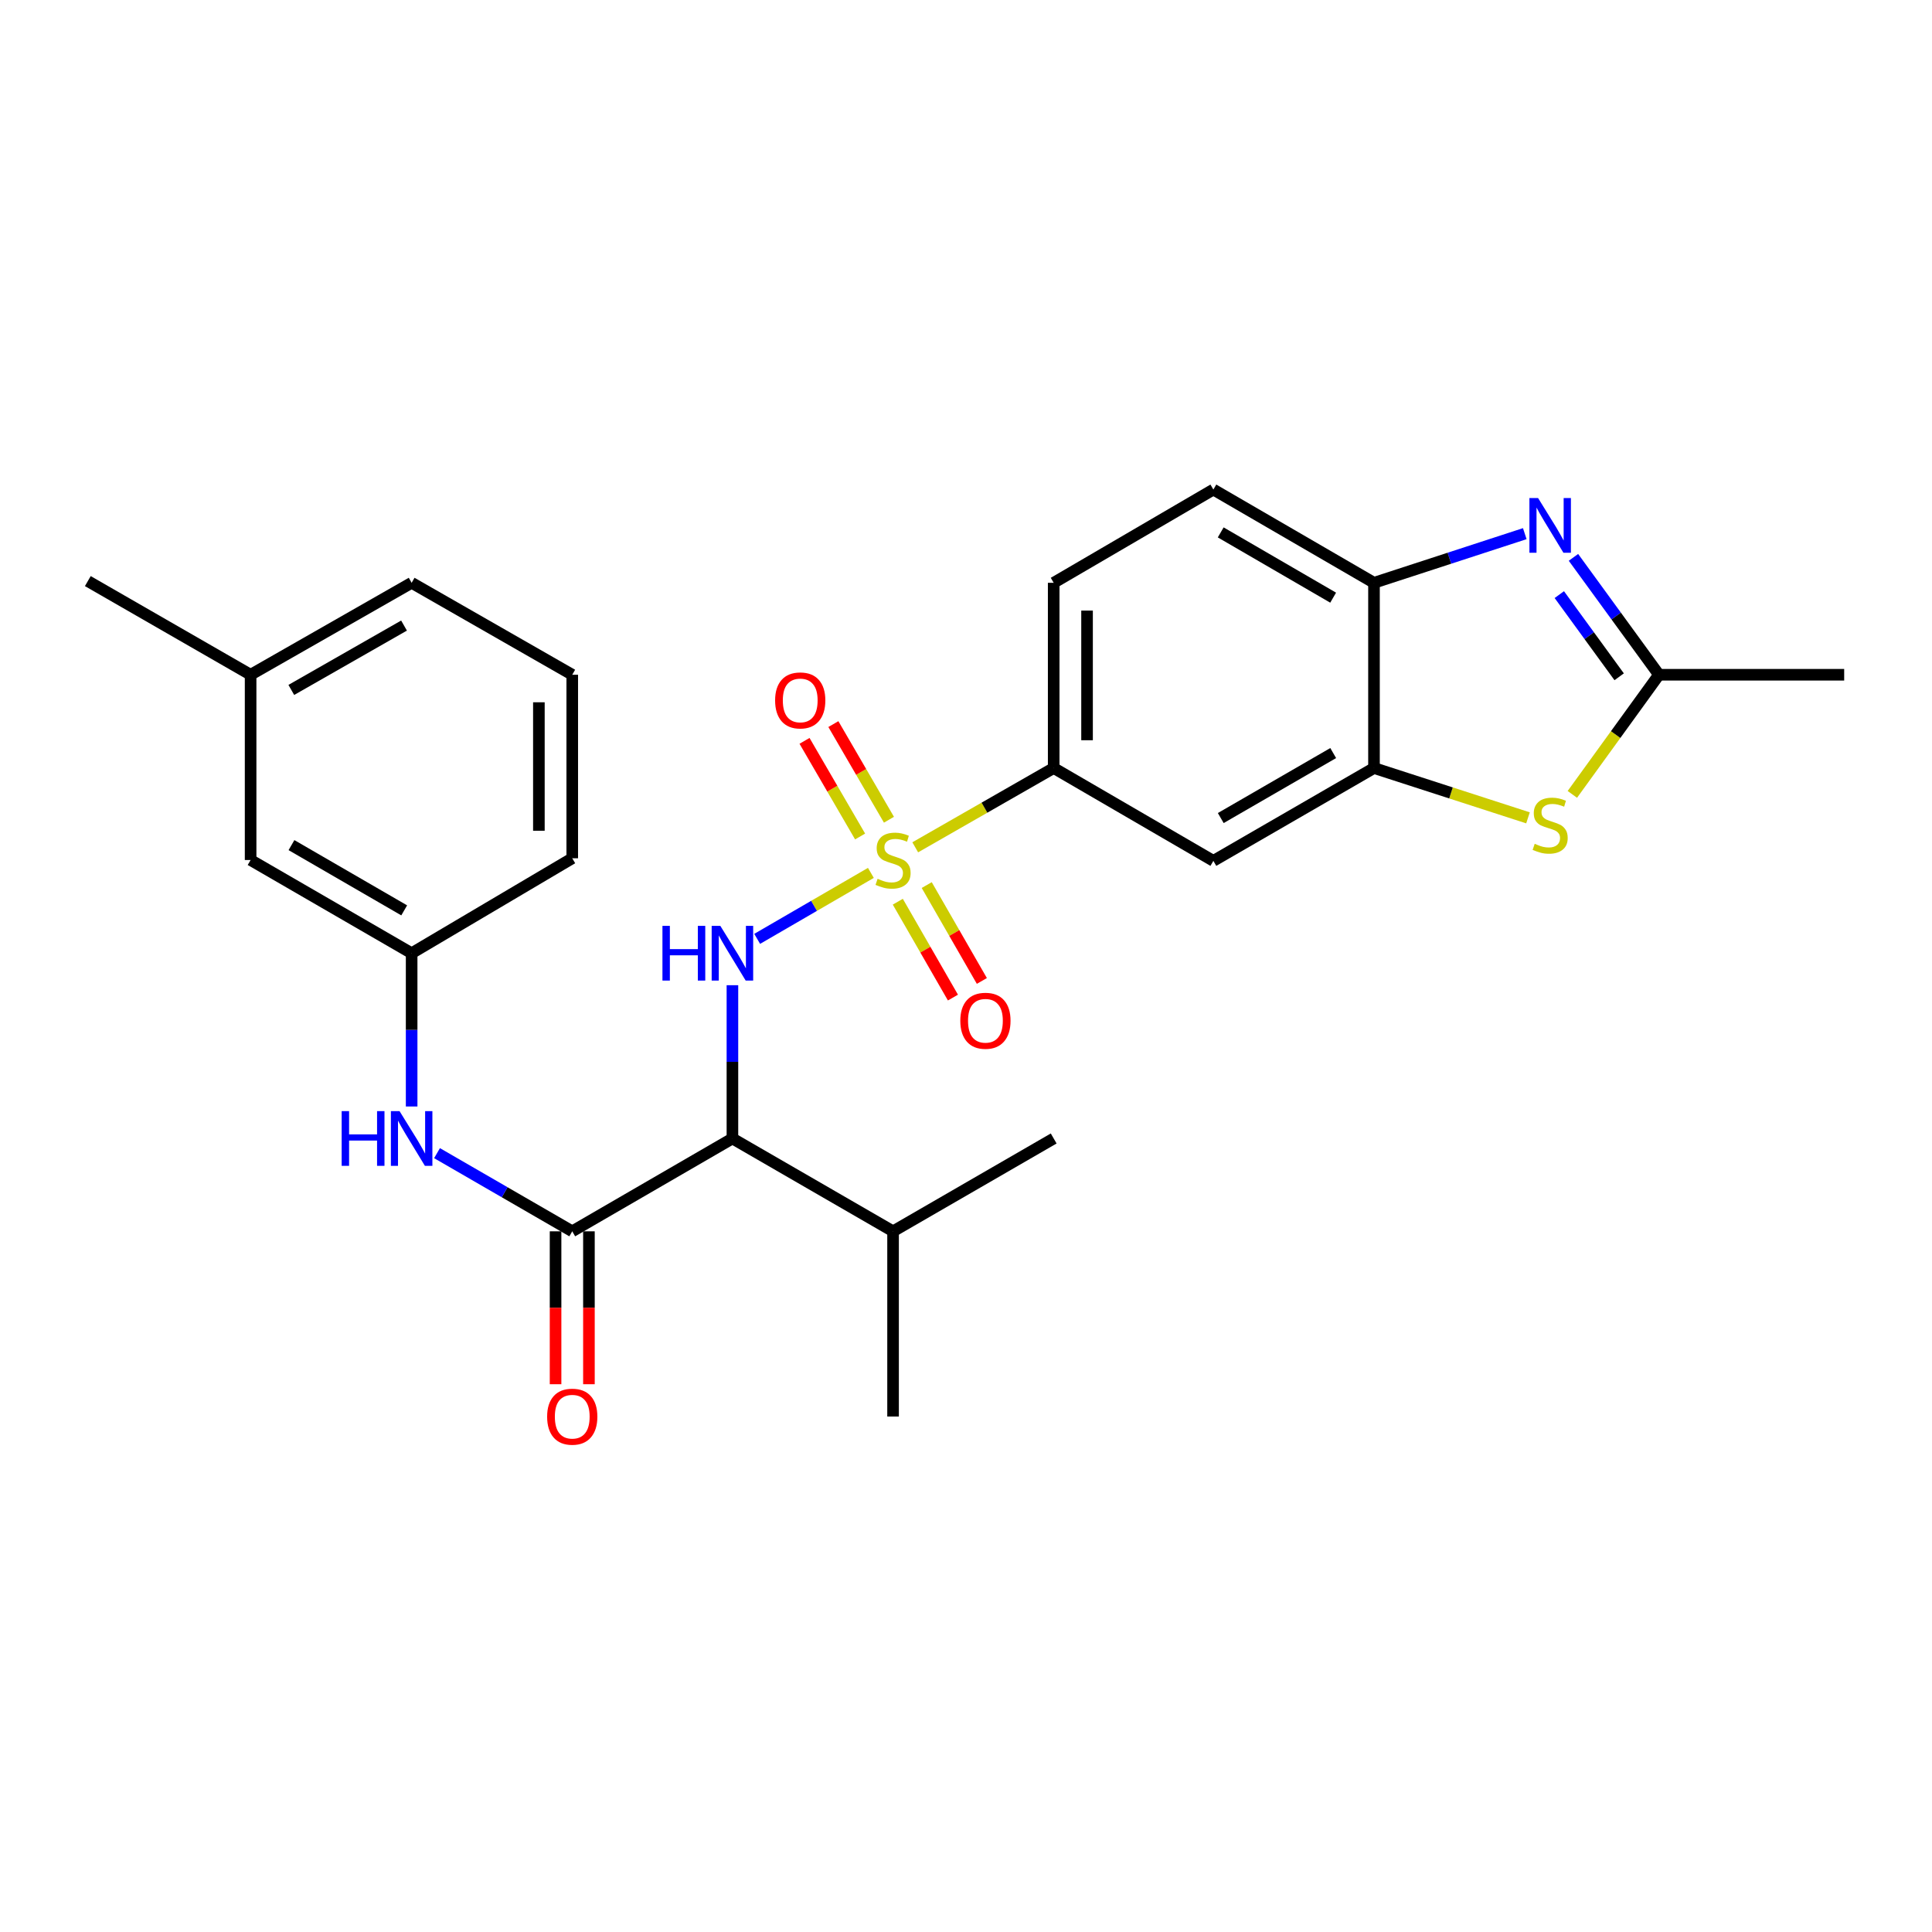 <?xml version='1.0' encoding='iso-8859-1'?>
<svg version='1.1' baseProfile='full'
              xmlns='http://www.w3.org/2000/svg'
                      xmlns:rdkit='http://www.rdkit.org/xml'
                      xmlns:xlink='http://www.w3.org/1999/xlink'
                  xml:space='preserve'
width='1000px' height='1000px' viewBox='0 0 1000 1000'>
<!-- END OF HEADER -->
<rect style='opacity:1.0;fill:#FFFFFF;stroke:none' width='1000' height='1000' x='0' y='0'> </rect>
<path class='bond-0' d='M 450.766,451.804 L 421.339,468.878' style='fill:none;fill-rule:evenodd;stroke:#CCCC00;stroke-width:6px;stroke-linecap:butt;stroke-linejoin:miter;stroke-opacity:1' />
<path class='bond-0' d='M 421.339,468.878 L 391.913,485.953' style='fill:none;fill-rule:evenodd;stroke:#0000FF;stroke-width:6px;stroke-linecap:butt;stroke-linejoin:miter;stroke-opacity:1' />
<path class='bond-7' d='M 473.724,438.569 L 509.556,418.048' style='fill:none;fill-rule:evenodd;stroke:#CCCC00;stroke-width:6px;stroke-linecap:butt;stroke-linejoin:miter;stroke-opacity:1' />
<path class='bond-7' d='M 509.556,418.048 L 545.387,397.527' style='fill:none;fill-rule:evenodd;stroke:#000000;stroke-width:6px;stroke-linecap:butt;stroke-linejoin:miter;stroke-opacity:1' />
<path class='bond-11' d='M 464.701,466.722 L 478.971,491.534' style='fill:none;fill-rule:evenodd;stroke:#CCCC00;stroke-width:6px;stroke-linecap:butt;stroke-linejoin:miter;stroke-opacity:1' />
<path class='bond-11' d='M 478.971,491.534 L 493.241,516.345' style='fill:none;fill-rule:evenodd;stroke:#FF0000;stroke-width:6px;stroke-linecap:butt;stroke-linejoin:miter;stroke-opacity:1' />
<path class='bond-11' d='M 479.671,458.113 L 493.941,482.925' style='fill:none;fill-rule:evenodd;stroke:#CCCC00;stroke-width:6px;stroke-linecap:butt;stroke-linejoin:miter;stroke-opacity:1' />
<path class='bond-11' d='M 493.941,482.925 L 508.211,507.736' style='fill:none;fill-rule:evenodd;stroke:#FF0000;stroke-width:6px;stroke-linecap:butt;stroke-linejoin:miter;stroke-opacity:1' />
<path class='bond-12' d='M 460.119,424.291 L 445.734,399.54' style='fill:none;fill-rule:evenodd;stroke:#CCCC00;stroke-width:6px;stroke-linecap:butt;stroke-linejoin:miter;stroke-opacity:1' />
<path class='bond-12' d='M 445.734,399.54 L 431.35,374.788' style='fill:none;fill-rule:evenodd;stroke:#FF0000;stroke-width:6px;stroke-linecap:butt;stroke-linejoin:miter;stroke-opacity:1' />
<path class='bond-12' d='M 445.189,432.968 L 430.804,408.217' style='fill:none;fill-rule:evenodd;stroke:#CCCC00;stroke-width:6px;stroke-linecap:butt;stroke-linejoin:miter;stroke-opacity:1' />
<path class='bond-12' d='M 430.804,408.217 L 416.42,383.465' style='fill:none;fill-rule:evenodd;stroke:#FF0000;stroke-width:6px;stroke-linecap:butt;stroke-linejoin:miter;stroke-opacity:1' />
<path class='bond-1' d='M 379.101,509.944 L 379.101,549.61' style='fill:none;fill-rule:evenodd;stroke:#0000FF;stroke-width:6px;stroke-linecap:butt;stroke-linejoin:miter;stroke-opacity:1' />
<path class='bond-1' d='M 379.101,549.61 L 379.101,589.275' style='fill:none;fill-rule:evenodd;stroke:#000000;stroke-width:6px;stroke-linecap:butt;stroke-linejoin:miter;stroke-opacity:1' />
<path class='bond-3' d='M 379.101,589.275 L 296.193,637.329' style='fill:none;fill-rule:evenodd;stroke:#000000;stroke-width:6px;stroke-linecap:butt;stroke-linejoin:miter;stroke-opacity:1' />
<path class='bond-17' d='M 379.101,589.275 L 462.249,637.329' style='fill:none;fill-rule:evenodd;stroke:#000000;stroke-width:6px;stroke-linecap:butt;stroke-linejoin:miter;stroke-opacity:1' />
<path class='bond-2' d='M 789.224,276.219 L 750.199,288.939' style='fill:none;fill-rule:evenodd;stroke:#0000FF;stroke-width:6px;stroke-linecap:butt;stroke-linejoin:miter;stroke-opacity:1' />
<path class='bond-2' d='M 750.199,288.939 L 711.175,301.658' style='fill:none;fill-rule:evenodd;stroke:#000000;stroke-width:6px;stroke-linecap:butt;stroke-linejoin:miter;stroke-opacity:1' />
<path class='bond-28' d='M 814.418,288.489 L 836.547,318.871' style='fill:none;fill-rule:evenodd;stroke:#0000FF;stroke-width:6px;stroke-linecap:butt;stroke-linejoin:miter;stroke-opacity:1' />
<path class='bond-28' d='M 836.547,318.871 L 858.676,349.252' style='fill:none;fill-rule:evenodd;stroke:#000000;stroke-width:6px;stroke-linecap:butt;stroke-linejoin:miter;stroke-opacity:1' />
<path class='bond-28' d='M 807.098,307.77 L 822.589,329.037' style='fill:none;fill-rule:evenodd;stroke:#0000FF;stroke-width:6px;stroke-linecap:butt;stroke-linejoin:miter;stroke-opacity:1' />
<path class='bond-28' d='M 822.589,329.037 L 838.079,350.305' style='fill:none;fill-rule:evenodd;stroke:#000000;stroke-width:6px;stroke-linecap:butt;stroke-linejoin:miter;stroke-opacity:1' />
<path class='bond-10' d='M 296.193,637.329 L 261.199,617.1' style='fill:none;fill-rule:evenodd;stroke:#000000;stroke-width:6px;stroke-linecap:butt;stroke-linejoin:miter;stroke-opacity:1' />
<path class='bond-10' d='M 261.199,617.1 L 226.205,596.871' style='fill:none;fill-rule:evenodd;stroke:#0000FF;stroke-width:6px;stroke-linecap:butt;stroke-linejoin:miter;stroke-opacity:1' />
<path class='bond-13' d='M 287.559,637.329 L 287.559,676.901' style='fill:none;fill-rule:evenodd;stroke:#000000;stroke-width:6px;stroke-linecap:butt;stroke-linejoin:miter;stroke-opacity:1' />
<path class='bond-13' d='M 287.559,676.901 L 287.559,716.472' style='fill:none;fill-rule:evenodd;stroke:#FF0000;stroke-width:6px;stroke-linecap:butt;stroke-linejoin:miter;stroke-opacity:1' />
<path class='bond-13' d='M 304.828,637.329 L 304.828,676.901' style='fill:none;fill-rule:evenodd;stroke:#000000;stroke-width:6px;stroke-linecap:butt;stroke-linejoin:miter;stroke-opacity:1' />
<path class='bond-13' d='M 304.828,676.901 L 304.828,716.472' style='fill:none;fill-rule:evenodd;stroke:#FF0000;stroke-width:6px;stroke-linecap:butt;stroke-linejoin:miter;stroke-opacity:1' />
<path class='bond-4' d='M 790.886,423.315 L 751.03,410.421' style='fill:none;fill-rule:evenodd;stroke:#CCCC00;stroke-width:6px;stroke-linecap:butt;stroke-linejoin:miter;stroke-opacity:1' />
<path class='bond-4' d='M 751.03,410.421 L 711.175,397.527' style='fill:none;fill-rule:evenodd;stroke:#000000;stroke-width:6px;stroke-linecap:butt;stroke-linejoin:miter;stroke-opacity:1' />
<path class='bond-5' d='M 813.843,411.172 L 836.259,380.212' style='fill:none;fill-rule:evenodd;stroke:#CCCC00;stroke-width:6px;stroke-linecap:butt;stroke-linejoin:miter;stroke-opacity:1' />
<path class='bond-5' d='M 836.259,380.212 L 858.676,349.252' style='fill:none;fill-rule:evenodd;stroke:#000000;stroke-width:6px;stroke-linecap:butt;stroke-linejoin:miter;stroke-opacity:1' />
<path class='bond-20' d='M 858.676,349.252 L 954.545,349.252' style='fill:none;fill-rule:evenodd;stroke:#000000;stroke-width:6px;stroke-linecap:butt;stroke-linejoin:miter;stroke-opacity:1' />
<path class='bond-6' d='M 711.175,397.527 L 628.036,445.582' style='fill:none;fill-rule:evenodd;stroke:#000000;stroke-width:6px;stroke-linecap:butt;stroke-linejoin:miter;stroke-opacity:1' />
<path class='bond-6' d='M 690.062,389.785 L 631.866,423.423' style='fill:none;fill-rule:evenodd;stroke:#000000;stroke-width:6px;stroke-linecap:butt;stroke-linejoin:miter;stroke-opacity:1' />
<path class='bond-27' d='M 711.175,397.527 L 711.175,301.658' style='fill:none;fill-rule:evenodd;stroke:#000000;stroke-width:6px;stroke-linecap:butt;stroke-linejoin:miter;stroke-opacity:1' />
<path class='bond-9' d='M 545.387,397.527 L 628.036,445.582' style='fill:none;fill-rule:evenodd;stroke:#000000;stroke-width:6px;stroke-linecap:butt;stroke-linejoin:miter;stroke-opacity:1' />
<path class='bond-15' d='M 545.387,397.527 L 545.387,301.658' style='fill:none;fill-rule:evenodd;stroke:#000000;stroke-width:6px;stroke-linecap:butt;stroke-linejoin:miter;stroke-opacity:1' />
<path class='bond-15' d='M 562.656,383.147 L 562.656,316.039' style='fill:none;fill-rule:evenodd;stroke:#000000;stroke-width:6px;stroke-linecap:butt;stroke-linejoin:miter;stroke-opacity:1' />
<path class='bond-8' d='M 711.175,301.658 L 628.036,253.393' style='fill:none;fill-rule:evenodd;stroke:#000000;stroke-width:6px;stroke-linecap:butt;stroke-linejoin:miter;stroke-opacity:1' />
<path class='bond-8' d='M 690.034,309.353 L 631.837,275.567' style='fill:none;fill-rule:evenodd;stroke:#000000;stroke-width:6px;stroke-linecap:butt;stroke-linejoin:miter;stroke-opacity:1' />
<path class='bond-14' d='M 213.065,572.718 L 213.065,533.052' style='fill:none;fill-rule:evenodd;stroke:#0000FF;stroke-width:6px;stroke-linecap:butt;stroke-linejoin:miter;stroke-opacity:1' />
<path class='bond-14' d='M 213.065,533.052 L 213.065,493.387' style='fill:none;fill-rule:evenodd;stroke:#000000;stroke-width:6px;stroke-linecap:butt;stroke-linejoin:miter;stroke-opacity:1' />
<path class='bond-18' d='M 213.065,493.387 L 129.715,445.141' style='fill:none;fill-rule:evenodd;stroke:#000000;stroke-width:6px;stroke-linecap:butt;stroke-linejoin:miter;stroke-opacity:1' />
<path class='bond-18' d='M 209.213,471.205 L 150.869,437.432' style='fill:none;fill-rule:evenodd;stroke:#000000;stroke-width:6px;stroke-linecap:butt;stroke-linejoin:miter;stroke-opacity:1' />
<path class='bond-22' d='M 213.065,493.387 L 296.193,444.239' style='fill:none;fill-rule:evenodd;stroke:#000000;stroke-width:6px;stroke-linecap:butt;stroke-linejoin:miter;stroke-opacity:1' />
<path class='bond-16' d='M 545.387,301.658 L 628.036,253.393' style='fill:none;fill-rule:evenodd;stroke:#000000;stroke-width:6px;stroke-linecap:butt;stroke-linejoin:miter;stroke-opacity:1' />
<path class='bond-24' d='M 462.249,637.329 L 462.249,733.189' style='fill:none;fill-rule:evenodd;stroke:#000000;stroke-width:6px;stroke-linecap:butt;stroke-linejoin:miter;stroke-opacity:1' />
<path class='bond-25' d='M 462.249,637.329 L 545.387,589.275' style='fill:none;fill-rule:evenodd;stroke:#000000;stroke-width:6px;stroke-linecap:butt;stroke-linejoin:miter;stroke-opacity:1' />
<path class='bond-19' d='M 129.715,445.141 L 129.715,349.252' style='fill:none;fill-rule:evenodd;stroke:#000000;stroke-width:6px;stroke-linecap:butt;stroke-linejoin:miter;stroke-opacity:1' />
<path class='bond-26' d='M 129.715,349.252 L 45.455,300.776' style='fill:none;fill-rule:evenodd;stroke:#000000;stroke-width:6px;stroke-linecap:butt;stroke-linejoin:miter;stroke-opacity:1' />
<path class='bond-29' d='M 129.715,349.252 L 213.065,301.658' style='fill:none;fill-rule:evenodd;stroke:#000000;stroke-width:6px;stroke-linecap:butt;stroke-linejoin:miter;stroke-opacity:1' />
<path class='bond-29' d='M 150.781,357.109 L 209.125,323.793' style='fill:none;fill-rule:evenodd;stroke:#000000;stroke-width:6px;stroke-linecap:butt;stroke-linejoin:miter;stroke-opacity:1' />
<path class='bond-21' d='M 296.193,349.252 L 296.193,444.239' style='fill:none;fill-rule:evenodd;stroke:#000000;stroke-width:6px;stroke-linecap:butt;stroke-linejoin:miter;stroke-opacity:1' />
<path class='bond-21' d='M 278.925,363.5 L 278.925,429.991' style='fill:none;fill-rule:evenodd;stroke:#000000;stroke-width:6px;stroke-linecap:butt;stroke-linejoin:miter;stroke-opacity:1' />
<path class='bond-23' d='M 296.193,349.252 L 213.065,301.658' style='fill:none;fill-rule:evenodd;stroke:#000000;stroke-width:6px;stroke-linecap:butt;stroke-linejoin:miter;stroke-opacity:1' />
<path  class='atom-0' d='M 454.249 454.861
Q 454.569 454.981, 455.889 455.541
Q 457.209 456.101, 458.649 456.461
Q 460.129 456.781, 461.569 456.781
Q 464.249 456.781, 465.809 455.501
Q 467.369 454.181, 467.369 451.901
Q 467.369 450.341, 466.569 449.381
Q 465.809 448.421, 464.609 447.901
Q 463.409 447.381, 461.409 446.781
Q 458.889 446.021, 457.369 445.301
Q 455.889 444.581, 454.809 443.061
Q 453.769 441.541, 453.769 438.981
Q 453.769 435.421, 456.169 433.221
Q 458.609 431.021, 463.409 431.021
Q 466.689 431.021, 470.409 432.581
L 469.489 435.661
Q 466.089 434.261, 463.529 434.261
Q 460.769 434.261, 459.249 435.421
Q 457.729 436.541, 457.769 438.501
Q 457.769 440.021, 458.529 440.941
Q 459.329 441.861, 460.449 442.381
Q 461.609 442.901, 463.529 443.501
Q 466.089 444.301, 467.609 445.101
Q 469.129 445.901, 470.209 447.541
Q 471.329 449.141, 471.329 451.901
Q 471.329 455.821, 468.689 457.941
Q 466.089 460.021, 461.729 460.021
Q 459.209 460.021, 457.289 459.461
Q 455.409 458.941, 453.169 458.021
L 454.249 454.861
' fill='#CCCC00'/>
<path  class='atom-1' d='M 342.881 479.227
L 346.721 479.227
L 346.721 491.267
L 361.201 491.267
L 361.201 479.227
L 365.041 479.227
L 365.041 507.547
L 361.201 507.547
L 361.201 494.467
L 346.721 494.467
L 346.721 507.547
L 342.881 507.547
L 342.881 479.227
' fill='#0000FF'/>
<path  class='atom-1' d='M 372.841 479.227
L 382.121 494.227
Q 383.041 495.707, 384.521 498.387
Q 386.001 501.067, 386.081 501.227
L 386.081 479.227
L 389.841 479.227
L 389.841 507.547
L 385.961 507.547
L 376.001 491.147
Q 374.841 489.227, 373.601 487.027
Q 372.401 484.827, 372.041 484.147
L 372.041 507.547
L 368.361 507.547
L 368.361 479.227
L 372.841 479.227
' fill='#0000FF'/>
<path  class='atom-3' d='M 796.102 257.777
L 805.382 272.777
Q 806.302 274.257, 807.782 276.937
Q 809.262 279.617, 809.342 279.777
L 809.342 257.777
L 813.102 257.777
L 813.102 286.097
L 809.222 286.097
L 799.262 269.697
Q 798.102 267.777, 796.862 265.577
Q 795.662 263.377, 795.302 262.697
L 795.302 286.097
L 791.622 286.097
L 791.622 257.777
L 796.102 257.777
' fill='#0000FF'/>
<path  class='atom-5' d='M 794.362 436.748
Q 794.682 436.868, 796.002 437.428
Q 797.322 437.988, 798.762 438.348
Q 800.242 438.668, 801.682 438.668
Q 804.362 438.668, 805.922 437.388
Q 807.482 436.068, 807.482 433.788
Q 807.482 432.228, 806.682 431.268
Q 805.922 430.308, 804.722 429.788
Q 803.522 429.268, 801.522 428.668
Q 799.002 427.908, 797.482 427.188
Q 796.002 426.468, 794.922 424.948
Q 793.882 423.428, 793.882 420.868
Q 793.882 417.308, 796.282 415.108
Q 798.722 412.908, 803.522 412.908
Q 806.802 412.908, 810.522 414.468
L 809.602 417.548
Q 806.202 416.148, 803.642 416.148
Q 800.882 416.148, 799.362 417.308
Q 797.842 418.428, 797.882 420.388
Q 797.882 421.908, 798.642 422.828
Q 799.442 423.748, 800.562 424.268
Q 801.722 424.788, 803.642 425.388
Q 806.202 426.188, 807.722 426.988
Q 809.242 427.788, 810.322 429.428
Q 811.442 431.028, 811.442 433.788
Q 811.442 437.708, 808.802 439.828
Q 806.202 441.908, 801.842 441.908
Q 799.322 441.908, 797.402 441.348
Q 795.522 440.828, 793.282 439.908
L 794.362 436.748
' fill='#CCCC00'/>
<path  class='atom-11' d='M 176.845 575.115
L 180.685 575.115
L 180.685 587.155
L 195.165 587.155
L 195.165 575.115
L 199.005 575.115
L 199.005 603.435
L 195.165 603.435
L 195.165 590.355
L 180.685 590.355
L 180.685 603.435
L 176.845 603.435
L 176.845 575.115
' fill='#0000FF'/>
<path  class='atom-11' d='M 206.805 575.115
L 216.085 590.115
Q 217.005 591.595, 218.485 594.275
Q 219.965 596.955, 220.045 597.115
L 220.045 575.115
L 223.805 575.115
L 223.805 603.435
L 219.925 603.435
L 209.965 587.035
Q 208.805 585.115, 207.565 582.915
Q 206.365 580.715, 206.005 580.035
L 206.005 603.435
L 202.325 603.435
L 202.325 575.115
L 206.805 575.115
' fill='#0000FF'/>
<path  class='atom-12' d='M 497.054 528.34
Q 497.054 521.54, 500.414 517.74
Q 503.774 513.94, 510.054 513.94
Q 516.334 513.94, 519.694 517.74
Q 523.054 521.54, 523.054 528.34
Q 523.054 535.22, 519.654 539.14
Q 516.254 543.02, 510.054 543.02
Q 503.814 543.02, 500.414 539.14
Q 497.054 535.26, 497.054 528.34
M 510.054 539.82
Q 514.374 539.82, 516.694 536.94
Q 519.054 534.02, 519.054 528.34
Q 519.054 522.78, 516.694 519.98
Q 514.374 517.14, 510.054 517.14
Q 505.734 517.14, 503.374 519.94
Q 501.054 522.74, 501.054 528.34
Q 501.054 534.06, 503.374 536.94
Q 505.734 539.82, 510.054 539.82
' fill='#FF0000'/>
<path  class='atom-13' d='M 401.195 362.533
Q 401.195 355.733, 404.555 351.933
Q 407.915 348.133, 414.195 348.133
Q 420.475 348.133, 423.835 351.933
Q 427.195 355.733, 427.195 362.533
Q 427.195 369.413, 423.795 373.333
Q 420.395 377.213, 414.195 377.213
Q 407.955 377.213, 404.555 373.333
Q 401.195 369.453, 401.195 362.533
M 414.195 374.013
Q 418.515 374.013, 420.835 371.133
Q 423.195 368.213, 423.195 362.533
Q 423.195 356.973, 420.835 354.173
Q 418.515 351.333, 414.195 351.333
Q 409.875 351.333, 407.515 354.133
Q 405.195 356.933, 405.195 362.533
Q 405.195 368.253, 407.515 371.133
Q 409.875 374.013, 414.195 374.013
' fill='#FF0000'/>
<path  class='atom-14' d='M 283.193 733.269
Q 283.193 726.469, 286.553 722.669
Q 289.913 718.869, 296.193 718.869
Q 302.473 718.869, 305.833 722.669
Q 309.193 726.469, 309.193 733.269
Q 309.193 740.149, 305.793 744.069
Q 302.393 747.949, 296.193 747.949
Q 289.953 747.949, 286.553 744.069
Q 283.193 740.189, 283.193 733.269
M 296.193 744.749
Q 300.513 744.749, 302.833 741.869
Q 305.193 738.949, 305.193 733.269
Q 305.193 727.709, 302.833 724.909
Q 300.513 722.069, 296.193 722.069
Q 291.873 722.069, 289.513 724.869
Q 287.193 727.669, 287.193 733.269
Q 287.193 738.989, 289.513 741.869
Q 291.873 744.749, 296.193 744.749
' fill='#FF0000'/>
</svg>
